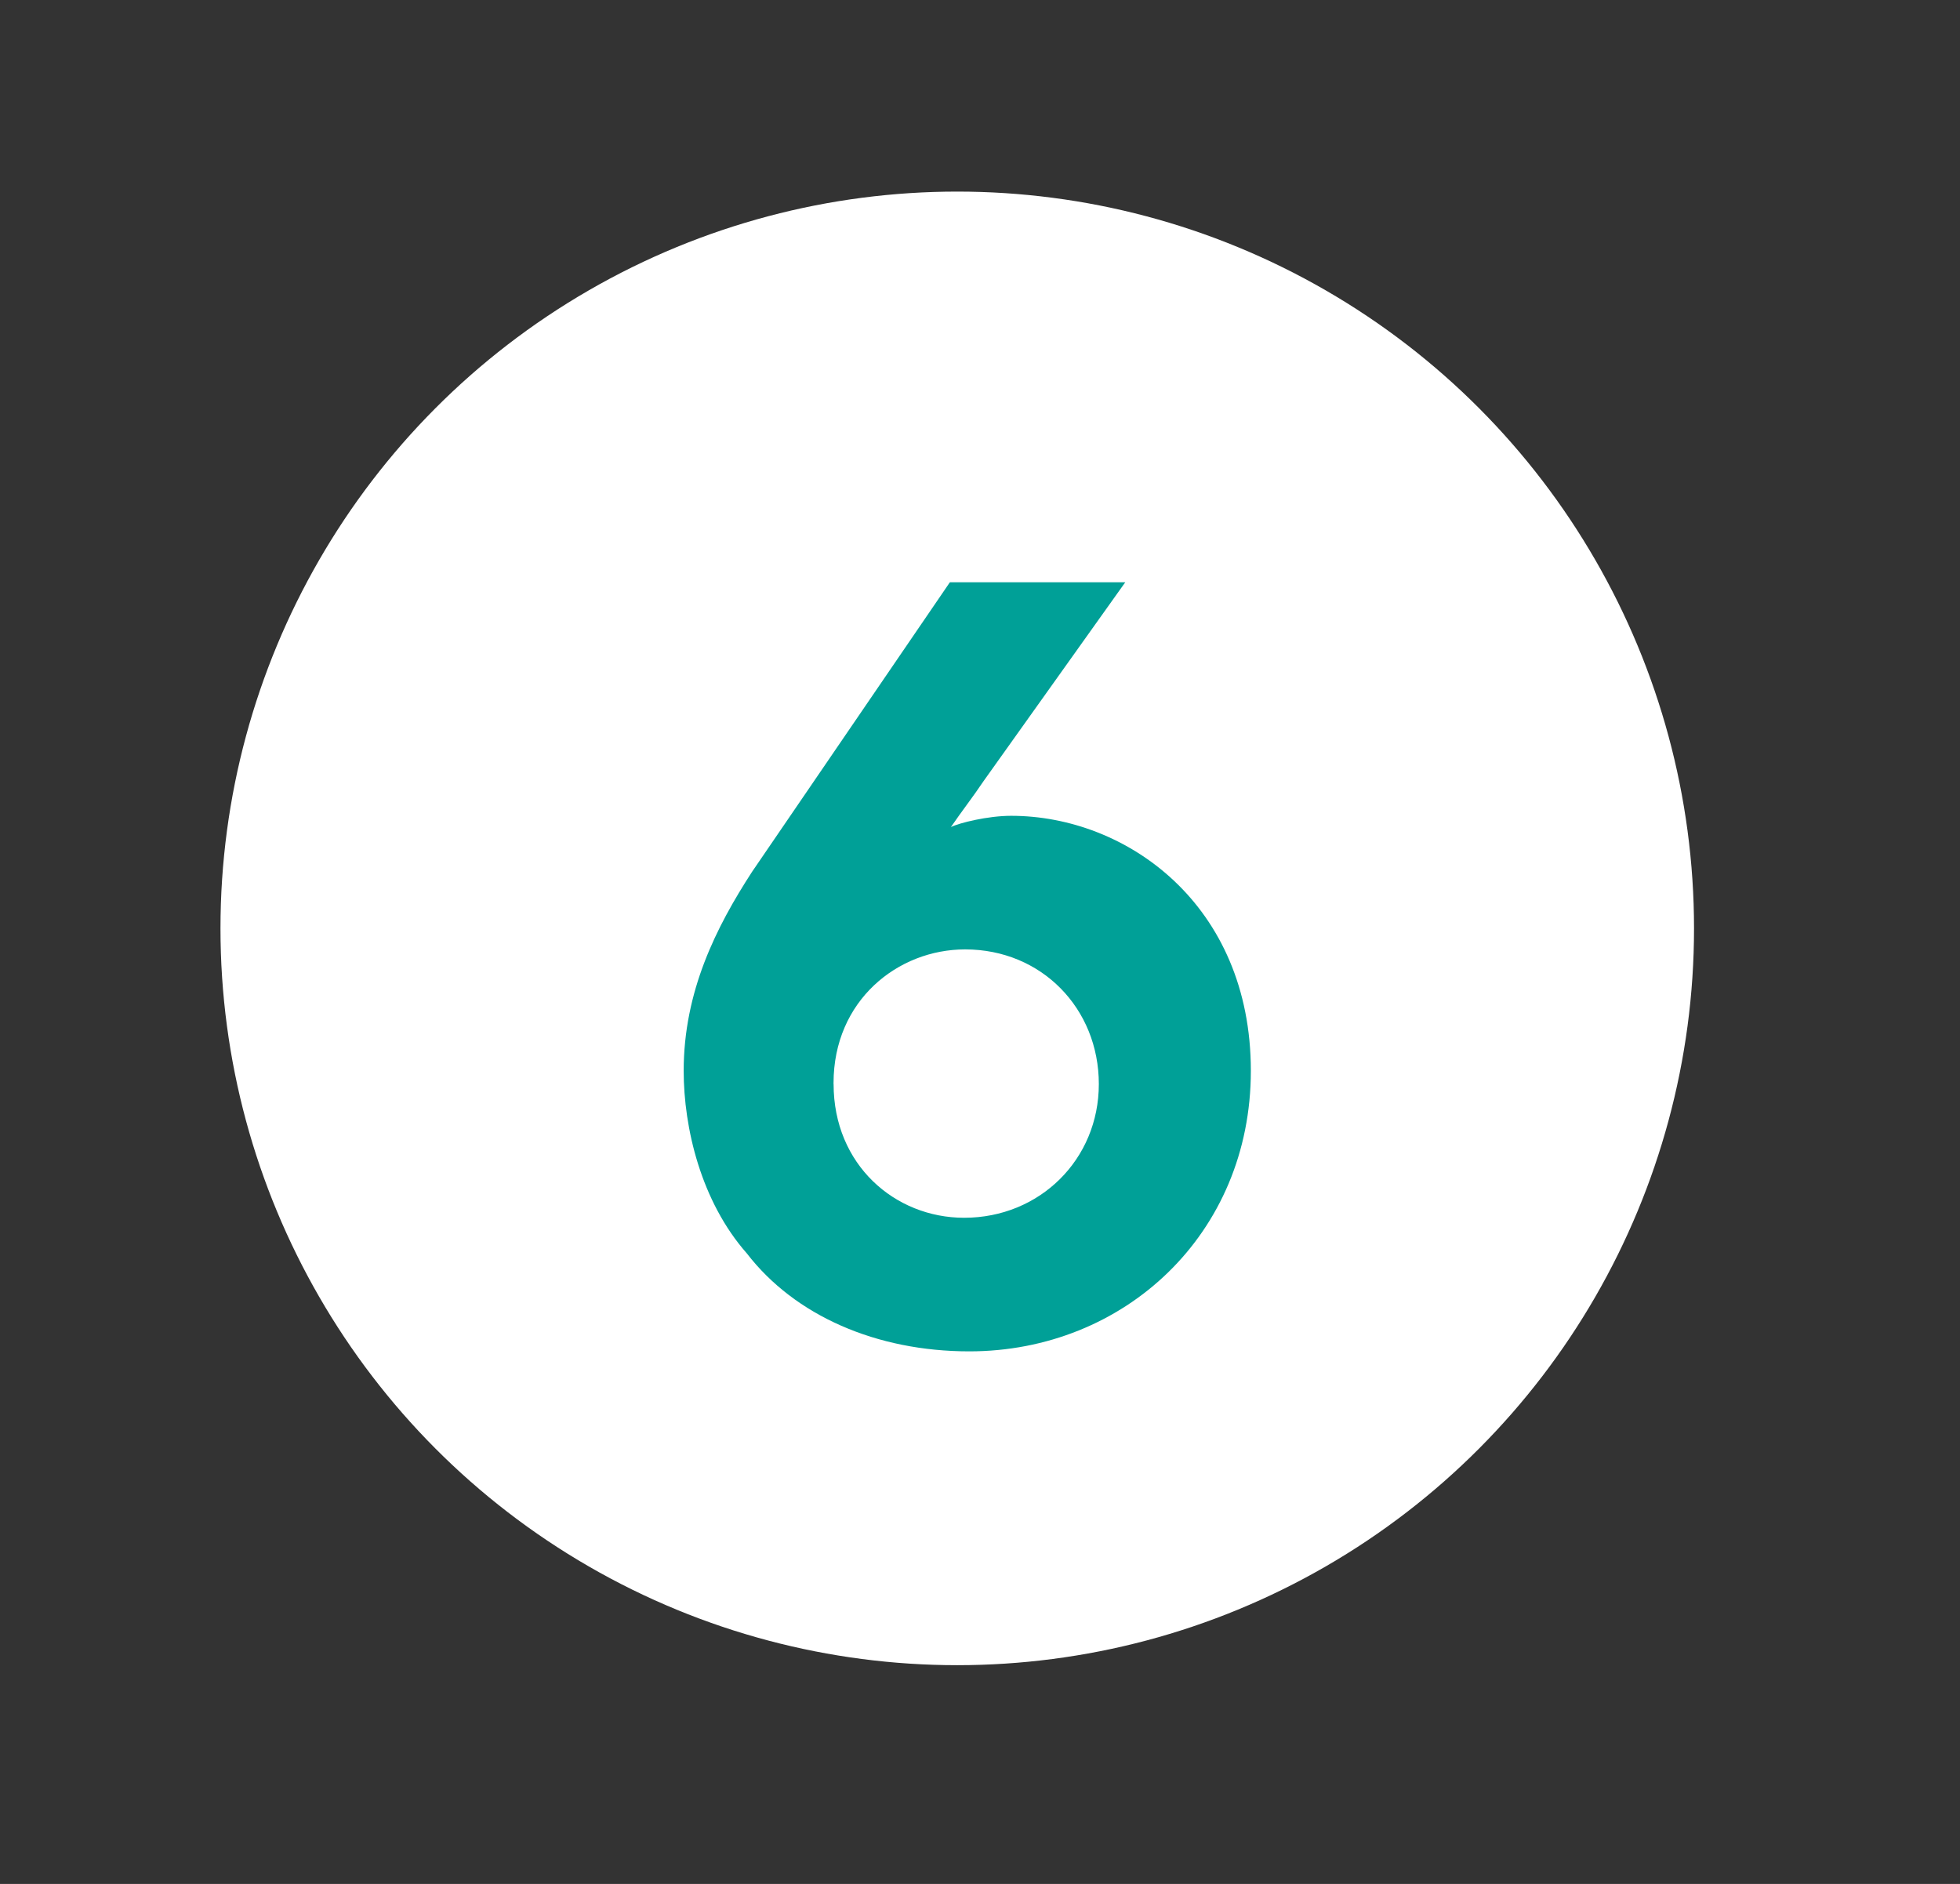 <?xml version="1.0" encoding="utf-8"?>
<!-- Generator: Adobe Illustrator 16.0.0, SVG Export Plug-In . SVG Version: 6.00 Build 0)  -->
<!DOCTYPE svg PUBLIC "-//W3C//DTD SVG 1.1//EN" "http://www.w3.org/Graphics/SVG/1.1/DTD/svg11.dtd">
<svg version="1.1" id="Capa_1" xmlns="http://www.w3.org/2000/svg" xmlns:xlink="http://www.w3.org/1999/xlink" x="0px" y="0px"
	 width="34.333px" height="33px" viewBox="0 0 34.333 33" enable-background="new 0 0 34.333 33" xml:space="preserve">
<rect x="0" y="0" width="34.333" height="33" fill="#333333" stroke="none"/>
<g>
	<circle fill="#FFFFFF" cx="16.768" cy="16.262" r="12.906"/>
	<g>
		<path fill="#00A097" d="M19.712,10.198l-2.483,3.484c-0.179,0.268-0.375,0.518-0.572,0.805c0.144-0.072,0.644-0.197,1.055-0.197
			c2.02,0,4.199,1.555,4.199,4.467c0,2.859-2.216,4.914-4.932,4.914c-1.626,0-3.056-0.625-3.896-1.715
			c-0.804-0.912-1.107-2.199-1.107-3.199c0-1.393,0.571-2.52,1.196-3.484l3.467-5.074H19.712z M14.602,18.989
			c0,1.412,1.072,2.342,2.287,2.342c1.322,0,2.359-1.02,2.359-2.342s-1.001-2.359-2.342-2.359c-1.179,0-2.305,0.895-2.305,2.342
			V18.989z"/>
	</g>
</g>
</svg>
